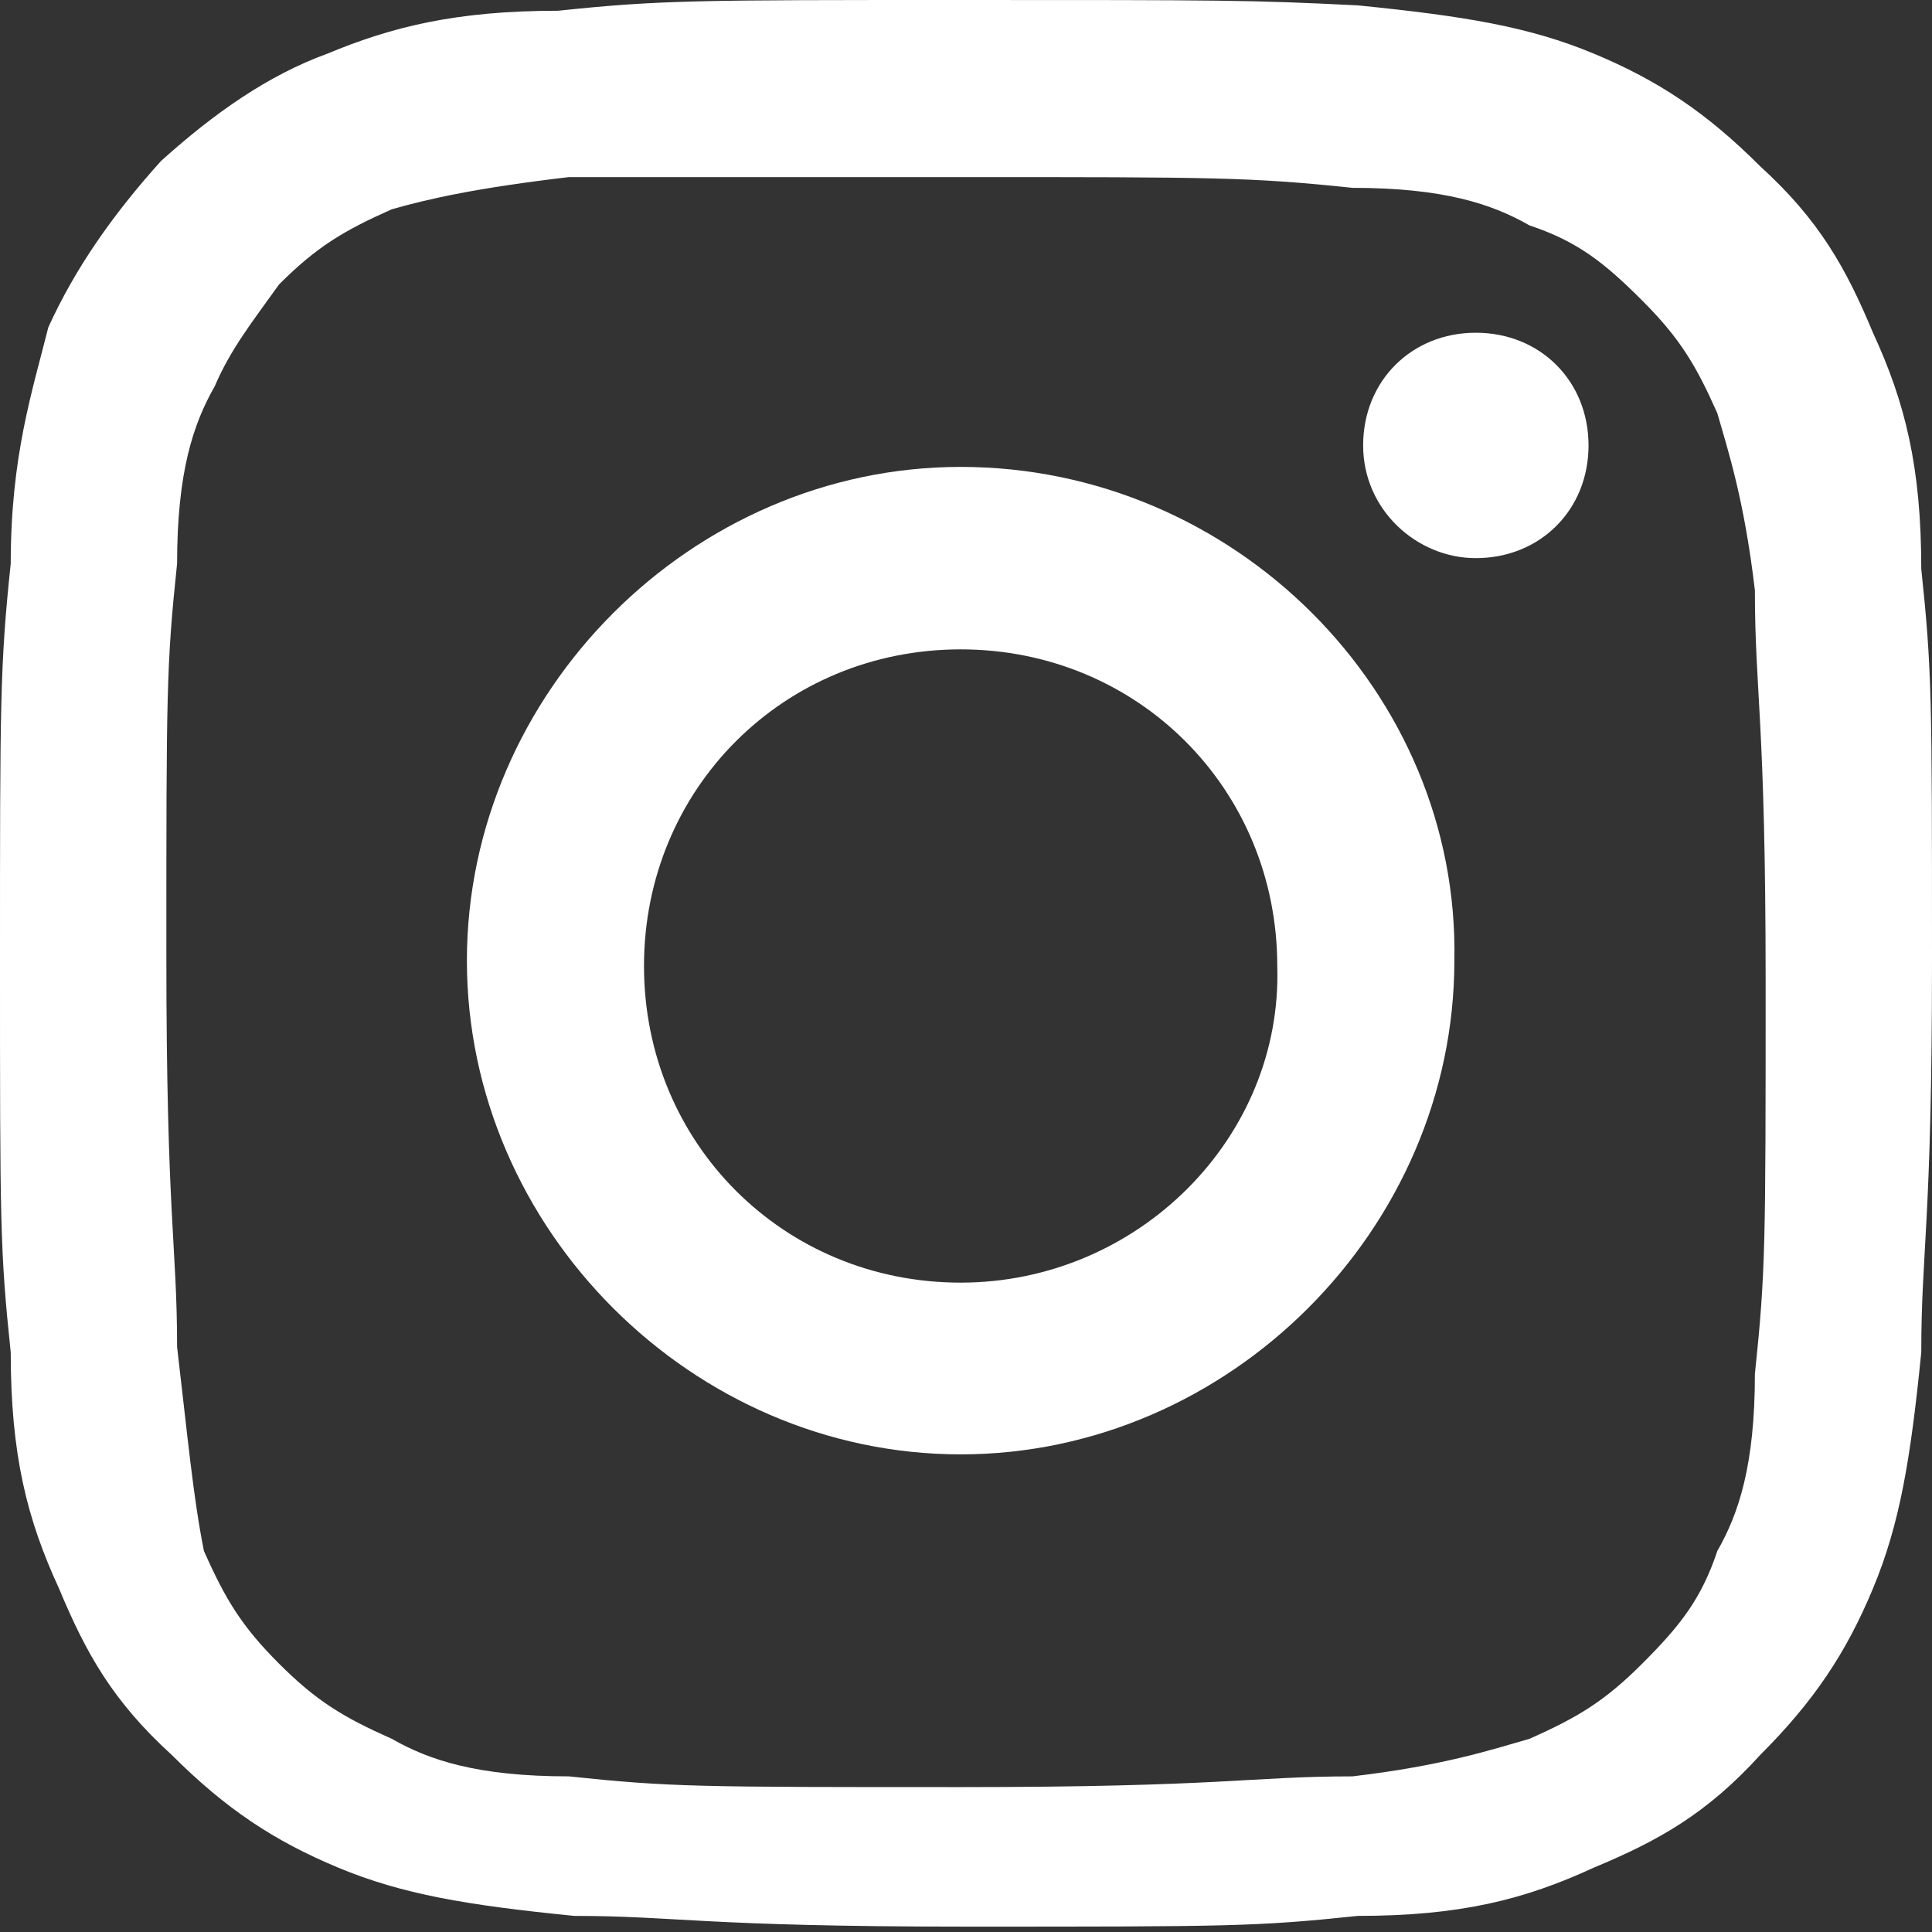 <?xml version="1.0" encoding="UTF-8"?> <!-- Generator: Adobe Illustrator 24.0.1, SVG Export Plug-In . SVG Version: 6.00 Build 0) --> <svg xmlns="http://www.w3.org/2000/svg" xmlns:xlink="http://www.w3.org/1999/xlink" id="Layer_1" x="0px" y="0px" viewBox="0 0 36 36" style="enable-background:new 0 0 36 36;" xml:space="preserve"><rect x="0" y="0" width="36" height="36" fill="#333333" stroke="none"/> <style type="text/css"> .st0{fill:#FFFFFF;} </style> <g> <path class="st0" d="M17.9,3.3c4.7,0,5.4,0,7.3,0.2c1.7,0,2.6,0.3,3.3,0.7c0.9,0.3,1.4,0.7,2.1,1.4c0.7,0.7,1,1.2,1.4,2.1 c0.2,0.7,0.5,1.6,0.7,3.3c0,1.9,0.2,2.4,0.2,7.3c0,4.9,0,5.4-0.2,7.3c0,1.7-0.3,2.6-0.7,3.3c-0.3,0.9-0.7,1.4-1.4,2.1 c-0.7,0.7-1.2,1-2.1,1.4c-0.7,0.2-1.6,0.5-3.3,0.7c-1.9,0-2.4,0.2-7.3,0.2c-4.9,0-5.4,0-7.3-0.2c-1.7,0-2.6-0.3-3.3-0.7 C6.4,32,5.9,31.7,5.2,31c-0.7-0.7-1-1.2-1.4-2.1c-0.2-1-0.3-2.1-0.5-3.8c0-1.9-0.2-2.4-0.2-7.3c0-4.9,0-5.4,0.2-7.3 c0-1.7,0.3-2.6,0.7-3.3c0.3-0.7,0.7-1.2,1.2-1.9c0.7-0.7,1.2-1,2.1-1.4C8,3.7,8.9,3.5,10.6,3.3C12.5,3.3,13.1,3.3,17.9,3.3z M17.9,0c-4.9,0-5.6,0-7.5,0.2C8.5,0.2,7.3,0.5,6.1,1C5,1.4,4,2.1,3,3C2.1,4,1.4,5,0.9,6.1c-0.3,1.2-0.7,2.4-0.7,4.4 C0,12.4,0,13.1,0,17.9c0,4.9,0,5.4,0.2,7.3c0,1.9,0.3,3.1,0.9,4.4c0.5,1.2,1,2.1,2.1,3.1c1,1,1.9,1.6,3.1,2.1 c1.2,0.5,2.4,0.7,4.4,0.9c1.9,0,2.4,0.2,7.3,0.2c4.9,0,5.4,0,7.3-0.2c1.9,0,3.1-0.3,4.4-0.9c1.2-0.5,2.1-1,3.1-2.1 c1-1,1.6-1.9,2.1-3.1c0.5-1.2,0.7-2.4,0.9-4.4c0-1.9,0.2-2.4,0.2-7.3c0-4.9,0-5.4-0.2-7.3c0-1.9-0.3-3.1-0.9-4.4 c-0.5-1.2-1-2.1-2.1-3.1c-1-1-1.9-1.6-3.1-2.1c-1.2-0.5-2.4-0.7-4.4-0.9C23.3,0,22.8,0,17.9,0z"></path> <path class="st0" d="M17.9,8.7c-5,0-9.2,4.2-9.2,9.2c0,5,4.2,9.2,9.2,9.2c5,0,9.2-4.2,9.2-9.2C27.2,12.9,23,8.7,17.9,8.7z M17.9,23.9c-3.3,0-5.9-2.6-5.9-5.9c0-3.3,2.6-5.9,5.9-5.9s5.9,2.6,5.9,5.9C23.9,21.2,21.2,23.9,17.9,23.9z"></path> <path class="st0" d="M27.5,10.4c1.2,0,2.1-0.9,2.1-2.1s-0.9-2.1-2.1-2.1s-2.1,0.9-2.1,2.1S26.4,10.4,27.5,10.4z"></path> </g> </svg> 